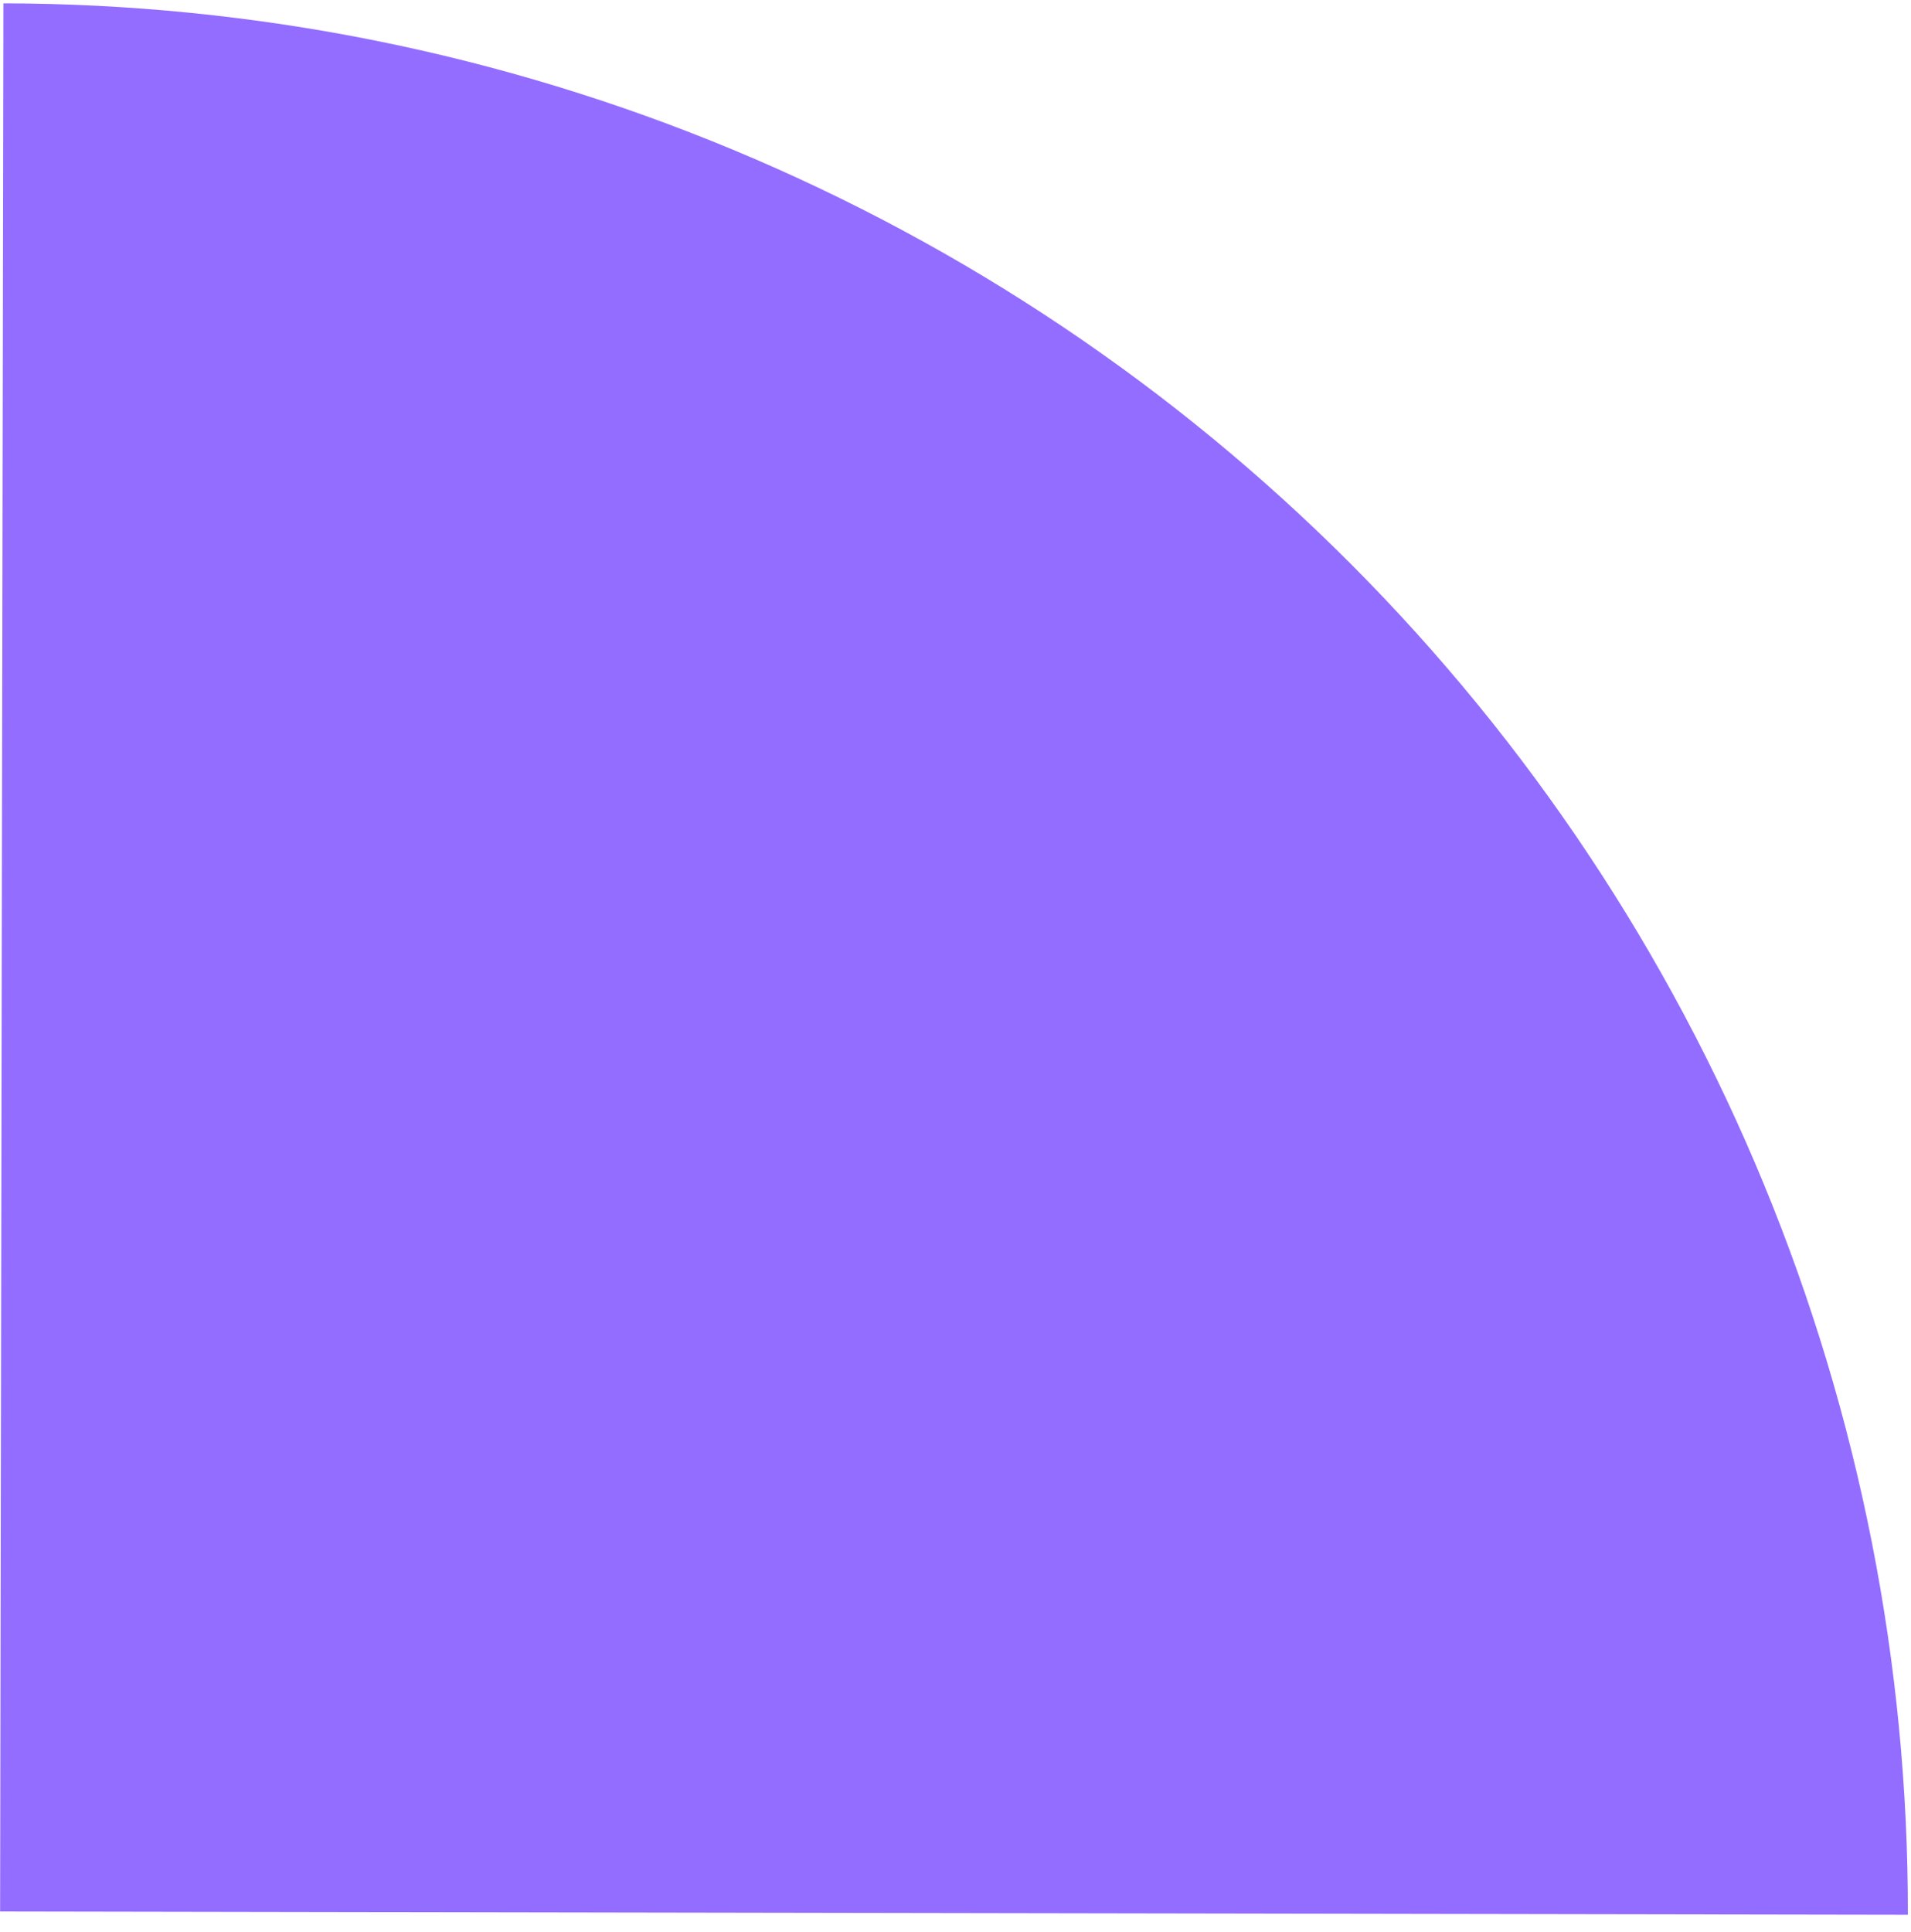 <svg width="93" height="94" viewBox="0 0 93 94" fill="none" xmlns="http://www.w3.org/2000/svg">
<path d="M0.166 0.162C12.359 0.183 24.427 2.605 35.684 7.291C46.94 11.976 57.163 18.833 65.769 27.469C74.375 36.105 81.196 46.352 85.842 57.624C90.489 68.897 92.869 80.974 92.848 93.166L0.005 93.005L0.166 0.162Z" fill="#936DFF"/>
</svg>
